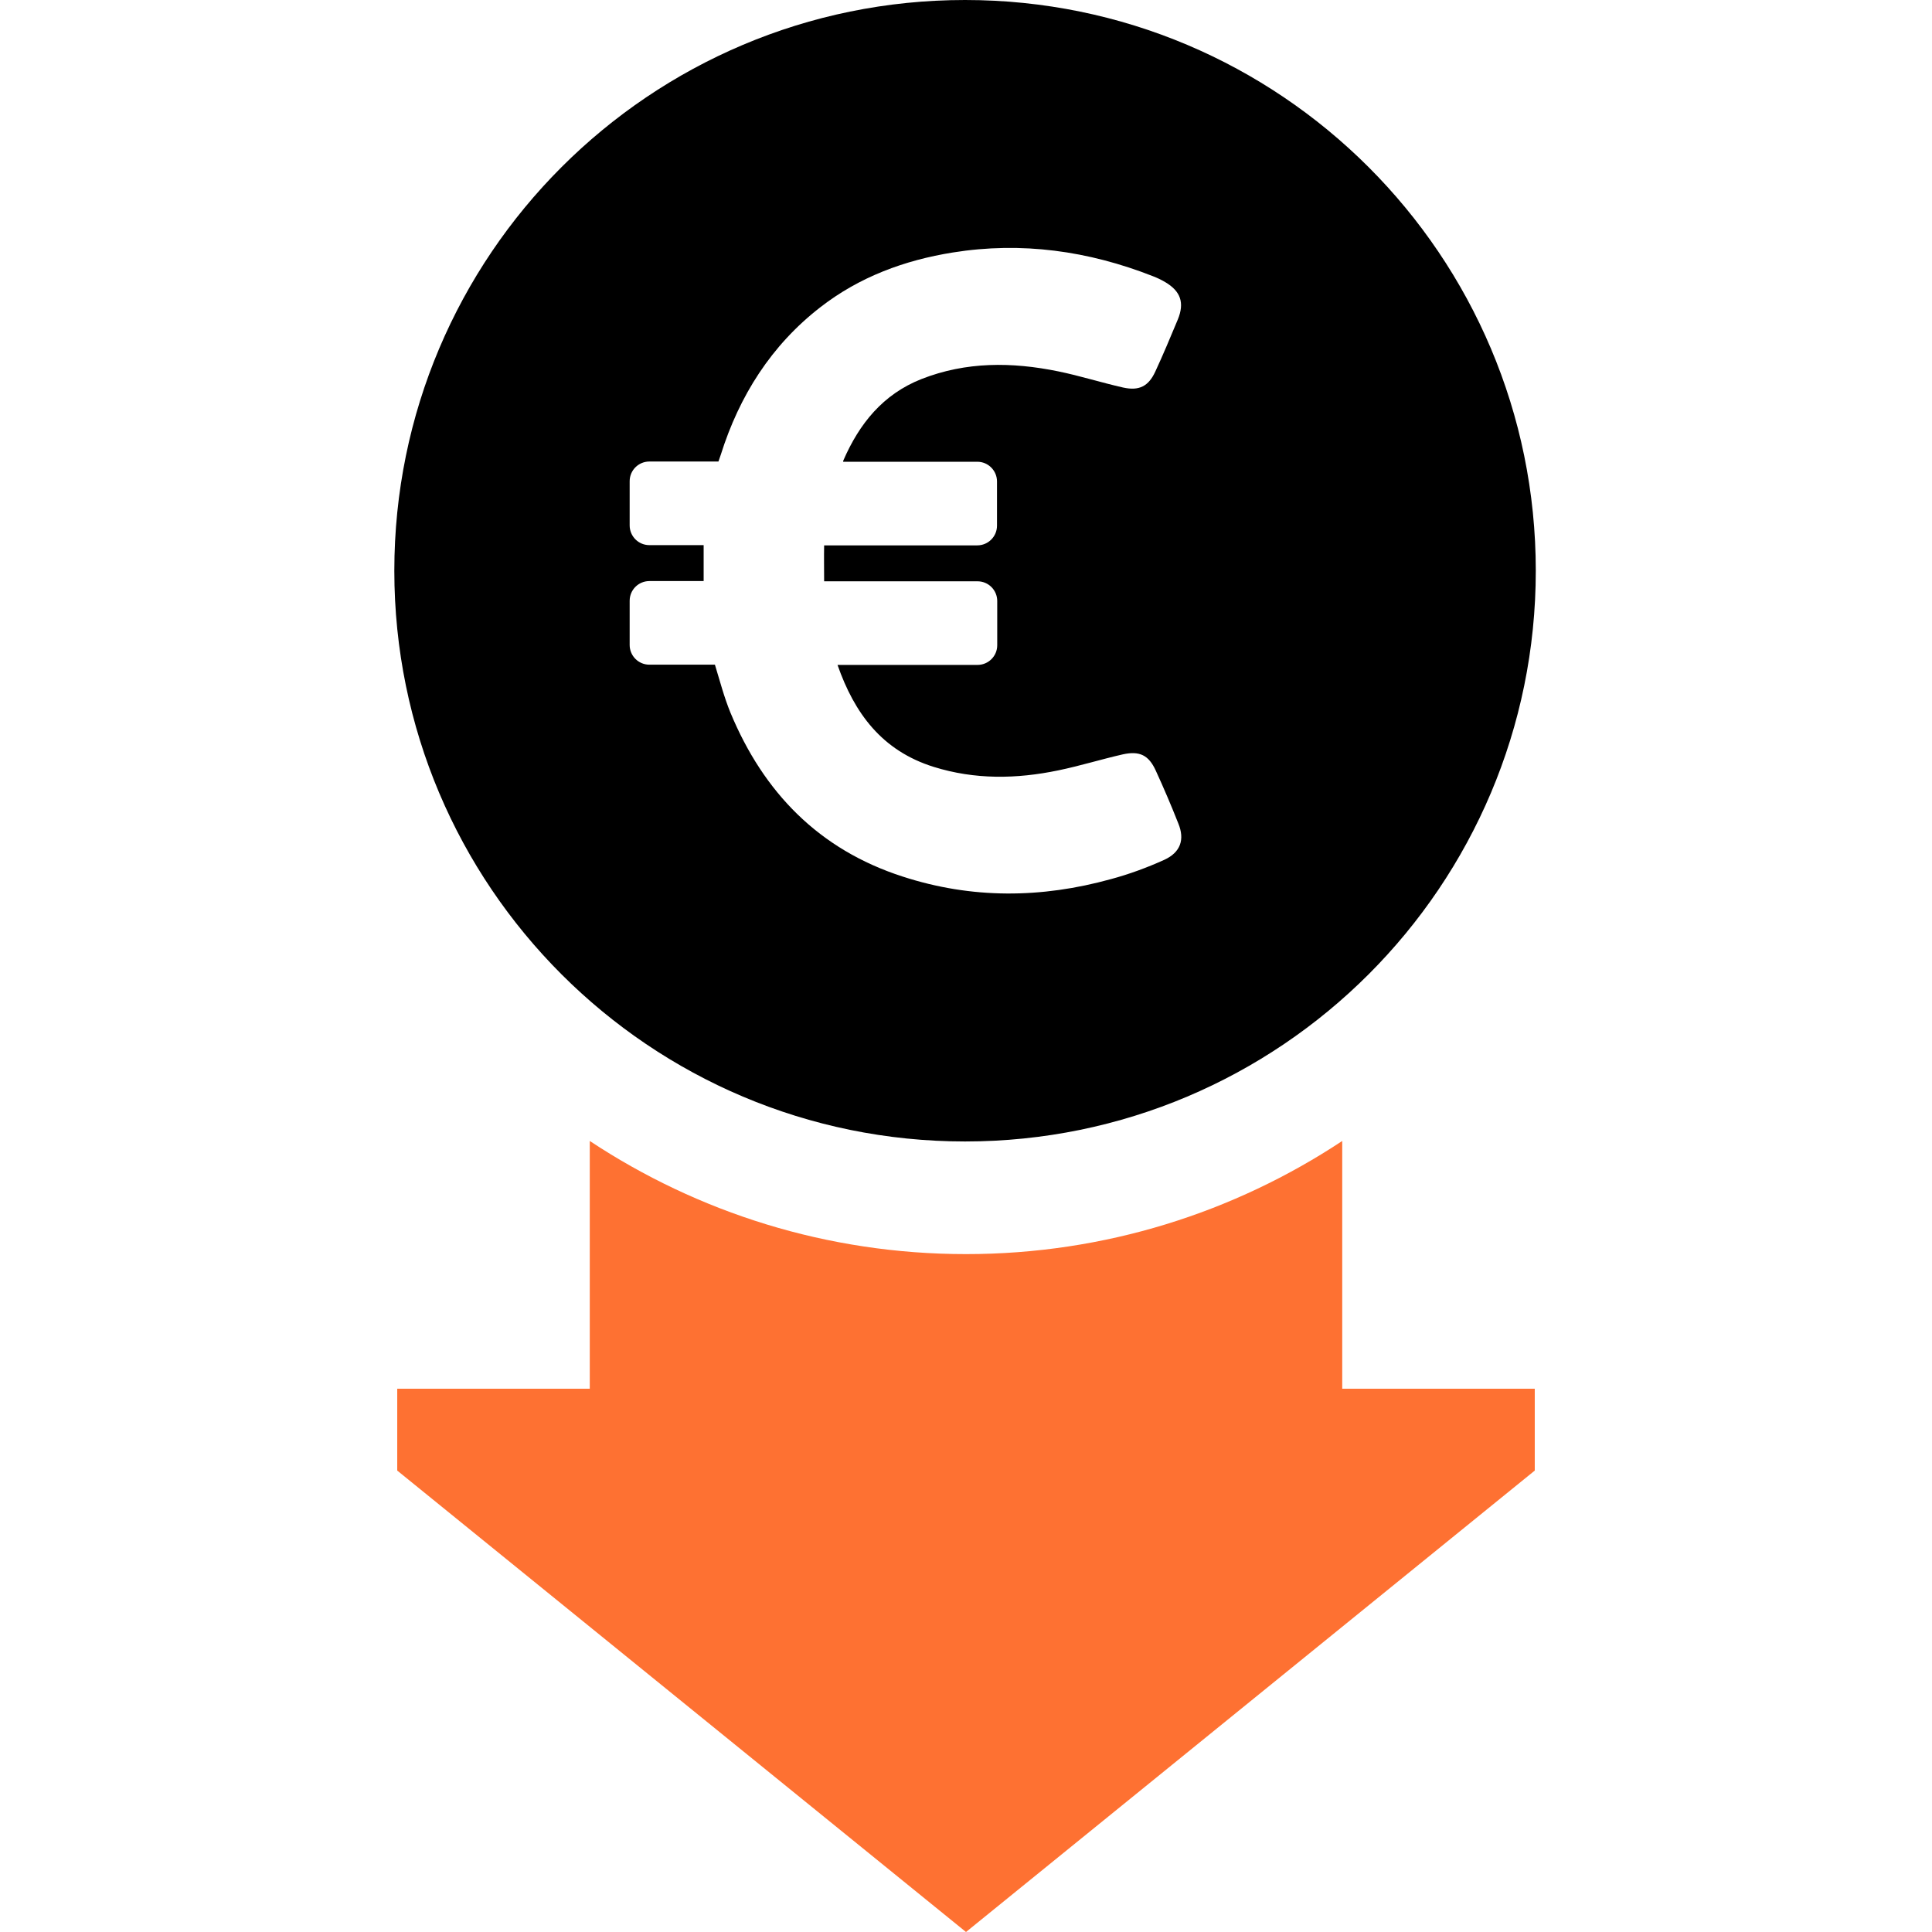 <?xml version="1.0" encoding="UTF-8"?> <svg xmlns="http://www.w3.org/2000/svg" width="512" height="512" viewBox="0 0 512 512" fill="none"><path d="M355.705 302.369C327.086 321.305 292.811 332.351 256 332.351C219.19 332.351 184.914 321.306 156.295 302.369V368.028H105.271V389.717L256 512L406.729 389.717V368.028H355.704L355.705 302.369Z" fill="#FE7132"></path><path d="M255.75 0C172.22 0 104.5 67.72 104.5 151.25C104.5 234.78 172.22 302.5 255.75 302.5C339.28 302.5 407 234.78 407 151.25C407 67.72 339.28 0 255.75 0ZM308.532 227.871C303.988 229.925 299.258 231.668 294.403 232.975C275.979 238.079 257.555 238.265 239.193 232.29C217.035 225.132 202.346 210.007 193.569 188.845C191.889 184.737 190.769 180.442 189.461 176.147H172.096C169.17 176.147 166.867 173.782 166.867 170.919V159.217C166.867 156.292 169.233 153.989 172.096 153.989H186.474C186.474 150.752 186.474 147.702 186.474 144.466H172.096C169.17 144.466 166.867 142.1 166.867 139.237V127.535C166.867 124.61 169.233 122.307 172.096 122.307H190.395L191.017 120.502C195.935 104.879 204.4 91.497 217.408 81.414C227.741 73.384 239.691 68.965 252.513 66.911C270.751 63.986 288.427 66.475 305.544 73.198C306.665 73.633 307.723 74.131 308.781 74.754C312.889 77.181 313.947 80.231 312.142 84.65C310.212 89.256 308.283 93.924 306.167 98.468C304.362 102.389 301.872 103.634 297.639 102.701C291.851 101.394 286.187 99.588 280.398 98.406C268.199 95.916 256.061 95.792 244.173 100.46C233.965 104.506 227.741 112.286 223.508 121.996C223.446 122.12 223.446 122.245 223.446 122.369H258.987C261.912 122.369 264.215 124.735 264.215 127.598V139.299C264.215 142.225 261.85 144.528 258.987 144.528H218.404C218.342 147.64 218.404 150.752 218.404 154.051H259.049C261.974 154.051 264.277 156.416 264.277 159.279V170.981C264.277 173.906 261.912 176.209 259.049 176.209H221.952C226.434 189.031 233.716 198.928 247.409 203.223C258.364 206.646 269.381 206.459 280.46 204.156C286.187 202.974 291.789 201.231 297.515 199.924C301.996 198.928 304.424 200.111 306.291 204.219C308.407 208.825 310.399 213.493 312.266 218.223C314.009 222.456 312.889 225.879 308.532 227.871Z" fill="black"></path></svg> 